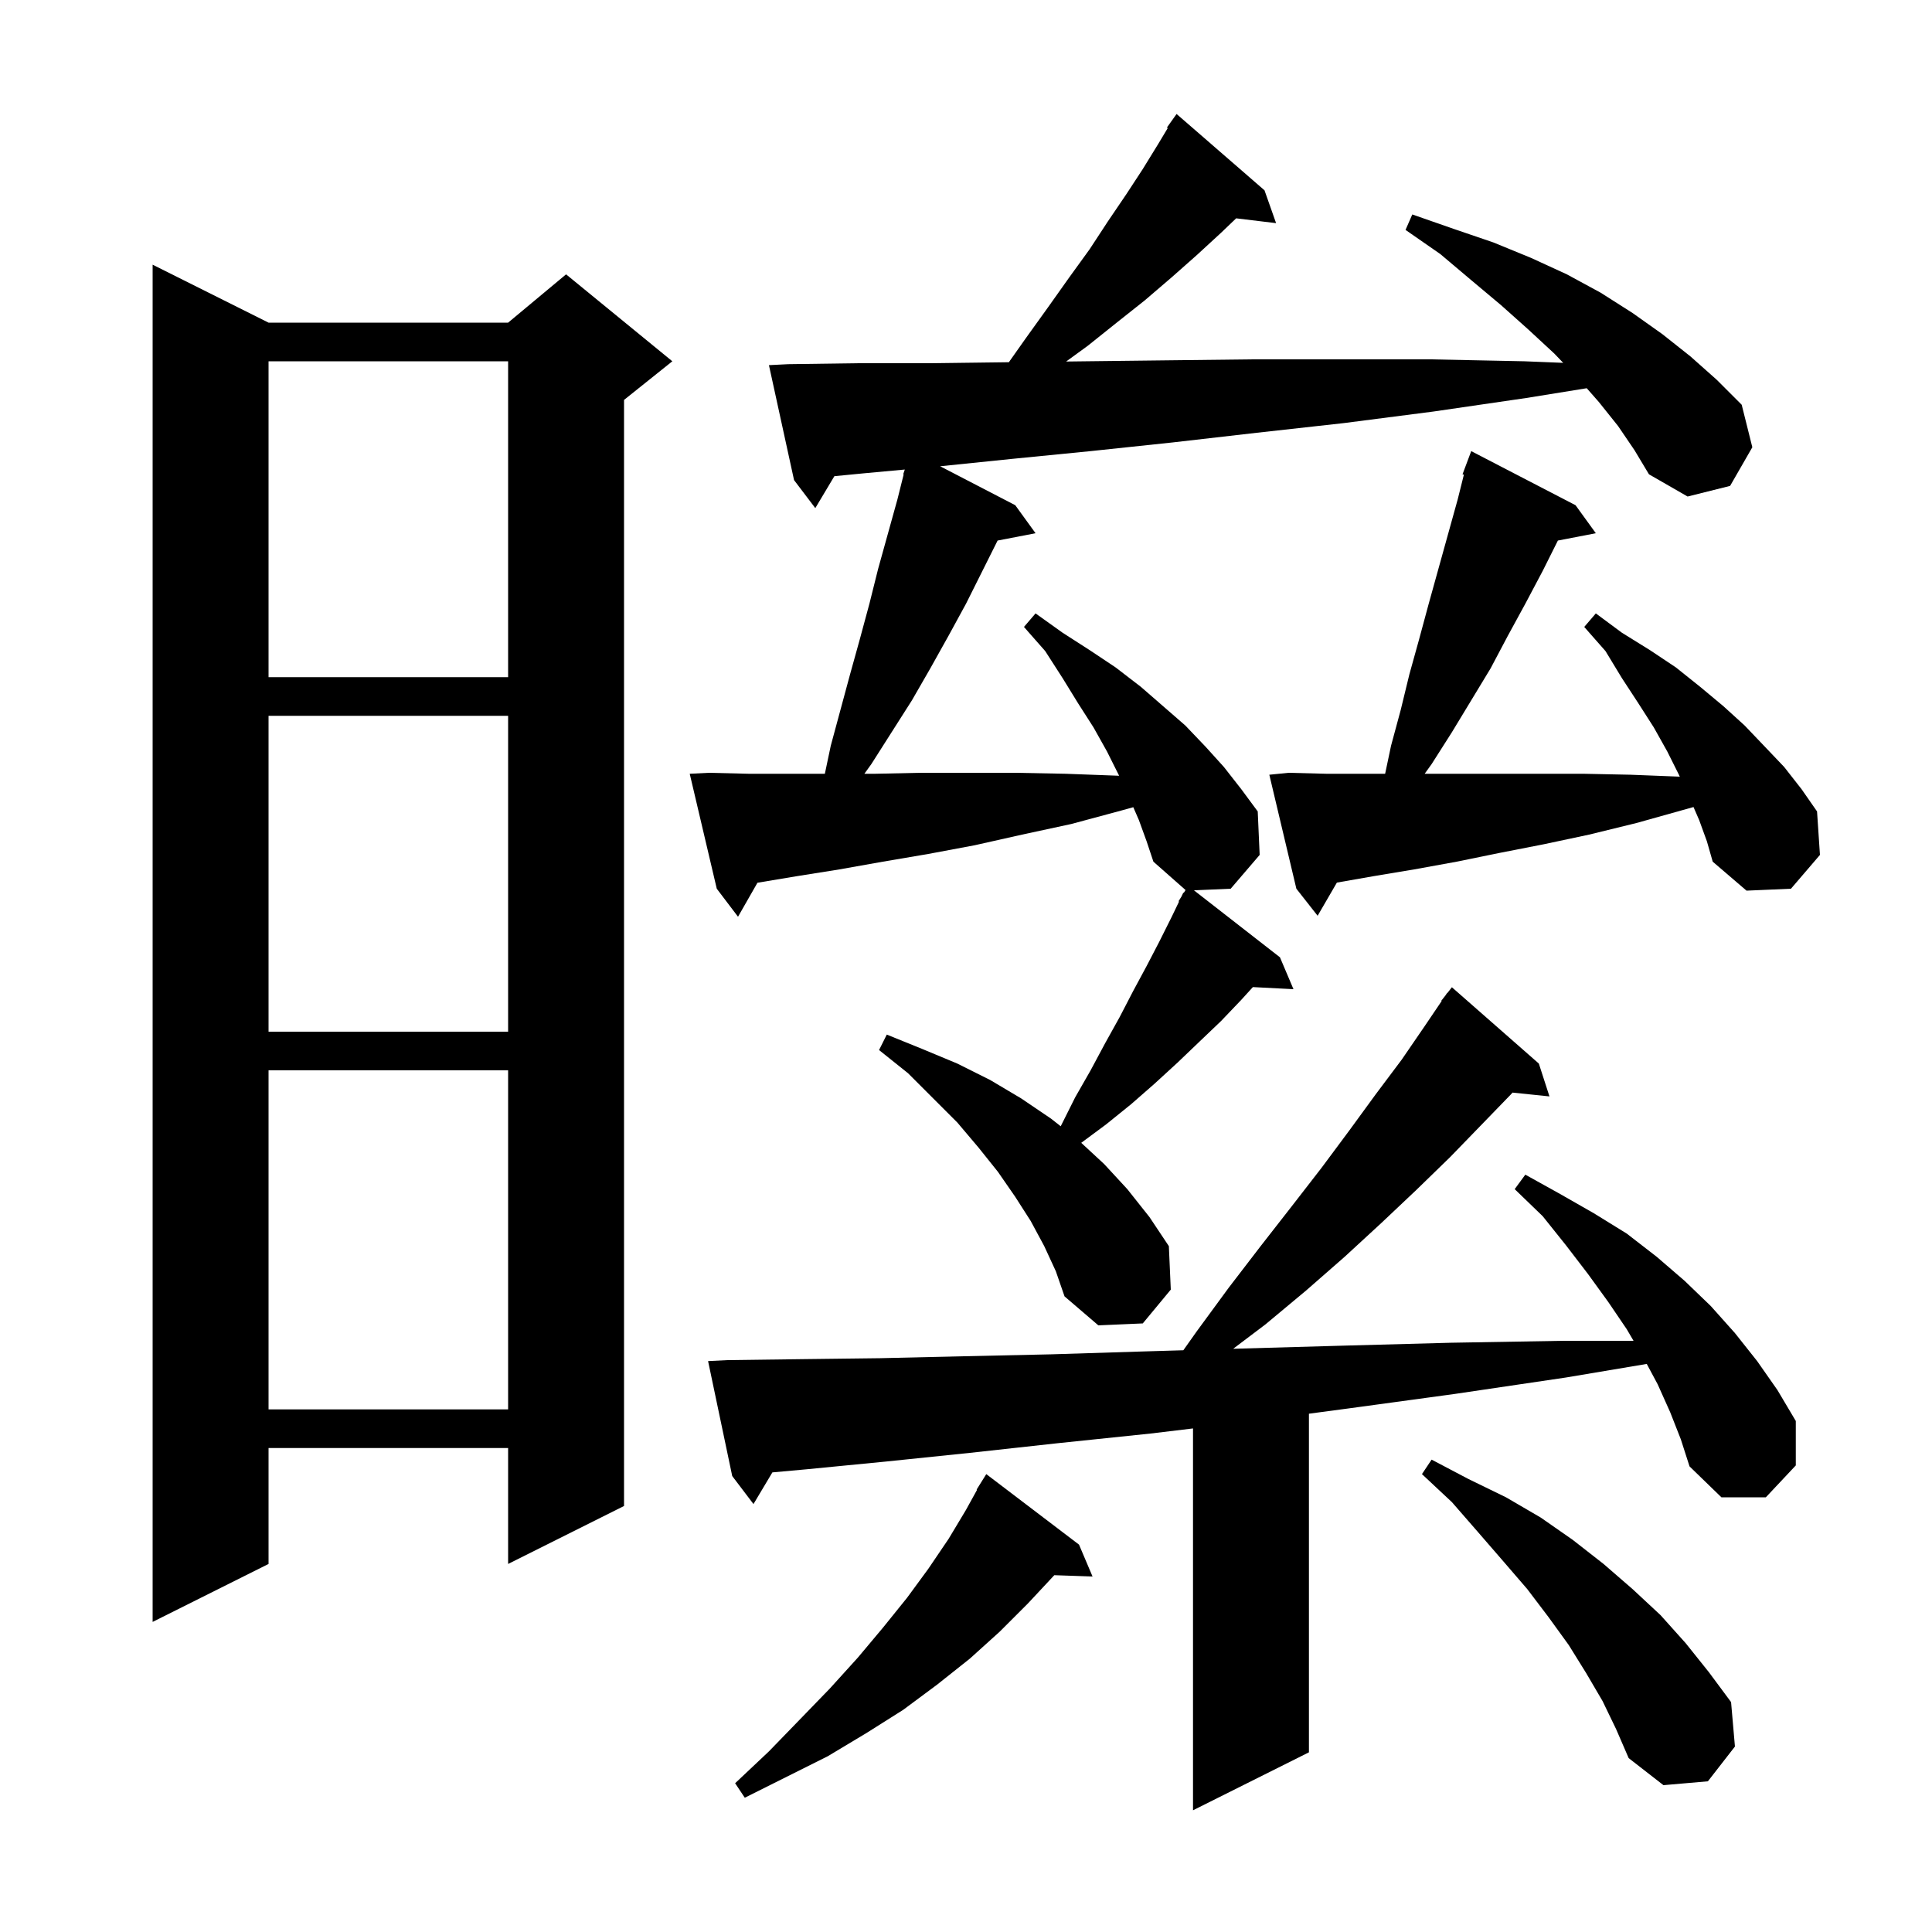 <svg xmlns="http://www.w3.org/2000/svg" xmlns:xlink="http://www.w3.org/1999/xlink" version="1.1" baseProfile="full" viewBox="0 0 200 200" width="200" height="200">
<g fill="black">
<path d="M 172.9 146.2 L 171.6 143.3 L 170.471 141.193 L 162.1 142.6 L 150.6 144.3 L 139.6 145.8 L 135.5 146.347 L 135.5 181.4 L 123.5 187.4 L 123.5 147.872 L 119.1 148.4 L 109.5 149.4 L 100.4 150.4 L 91.7 151.3 L 83.5 152.1 L 79.956 152.422 L 78.0 155.7 L 75.8 152.8 L 73.3 140.9 L 75.3 140.8 L 82.9 140.7 L 91.1 140.6 L 99.7 140.4 L 108.8 140.2 L 118.4 139.9 L 122.499 139.778 L 123.9 137.8 L 127.2 133.3 L 130.5 129.0 L 133.7 124.9 L 136.8 120.9 L 139.7 117.0 L 142.4 113.3 L 145.1 109.7 L 147.5 106.2 L 149.241 103.626 L 149.2 103.6 L 149.623 103.062 L 149.8 102.8 L 149.818 102.814 L 150.3 102.2 L 159.3 110.1 L 160.4 113.5 L 156.577 113.105 L 156.4 113.3 L 153.3 116.5 L 150.1 119.8 L 146.6 123.2 L 143.0 126.6 L 139.2 130.1 L 135.2 133.6 L 131.0 137.1 L 127.658 139.625 L 128.5 139.6 L 139.1 139.3 L 150.2 139.0 L 161.8 138.8 L 169.103 138.8 L 168.4 137.6 L 166.5 134.8 L 164.4 131.9 L 162.1 128.9 L 159.7 125.9 L 156.8 123.1 L 157.9 121.6 L 161.5 123.6 L 165.0 125.6 L 168.4 127.7 L 171.5 130.1 L 174.4 132.6 L 177.1 135.2 L 179.6 138.0 L 181.9 140.9 L 184.0 143.9 L 185.9 147.1 L 185.9 151.7 L 182.8 155.0 L 178.2 155.0 L 174.9 151.8 L 174.0 149.0 Z M 111.7 159.9 L 113.1 163.2 L 109.141 163.063 L 106.4 166.0 L 103.5 168.9 L 100.4 171.7 L 97.0 174.4 L 93.5 177.0 L 89.7 179.4 L 85.7 181.8 L 77.1 186.1 L 76.1 184.6 L 79.6 181.3 L 82.8 178.0 L 85.9 174.8 L 88.8 171.6 L 91.4 168.5 L 93.9 165.4 L 96.1 162.4 L 98.2 159.3 L 100.0 156.3 L 101.145 154.224 L 101.1 154.2 L 102.1 152.6 Z M 165.9 176.1 L 164.2 173.2 L 162.4 170.3 L 160.3 167.4 L 158.1 164.5 L 155.6 161.6 L 153.0 158.6 L 150.3 155.5 L 147.2 152.6 L 148.2 151.1 L 152.0 153.1 L 155.9 155.0 L 159.5 157.1 L 162.8 159.4 L 166.0 161.9 L 169.0 164.5 L 171.9 167.2 L 174.5 170.1 L 176.9 173.1 L 179.2 176.2 L 179.6 180.8 L 176.8 184.4 L 172.2 184.8 L 168.6 182.0 L 167.3 179.0 Z M 27.8 33.4 L 52.6 33.4 L 58.6 28.4 L 69.6 37.4 L 64.6 41.4 L 64.6 155.9 L 52.6 161.9 L 52.6 149.9 L 27.8 149.9 L 27.8 161.9 L 15.8 167.9 L 15.8 27.4 Z M 27.8 110.8 L 27.8 145.9 L 52.6 145.9 L 52.6 110.8 Z M 167.5 44.1 L 165.5 41.6 L 164.258 40.189 L 158.0 41.2 L 148.4 42.6 L 139.1 43.8 L 130.1 44.8 L 121.4 45.8 L 112.9 46.7 L 104.8 47.5 L 97.322 48.267 L 105.1 52.3 L 107.2 55.2 L 103.271 55.958 L 100.0 62.5 L 98.2 65.8 L 96.3 69.2 L 94.4 72.5 L 90.2 79.1 L 89.481 80.1 L 90.6 80.1 L 95.3 80.0 L 105.1 80.0 L 110.3 80.1 L 115.7 80.3 L 115.85 80.308 L 115.8 80.2 L 114.6 77.8 L 113.2 75.3 L 111.6 72.8 L 110.0 70.2 L 108.2 67.4 L 106.0 64.9 L 107.2 63.5 L 110.0 65.5 L 112.8 67.3 L 115.5 69.1 L 118.1 71.1 L 122.7 75.1 L 124.8 77.3 L 126.7 79.4 L 128.5 81.7 L 130.2 84.0 L 130.4 88.5 L 127.4 92.0 L 123.597 92.165 L 132.5 99.1 L 133.9 102.4 L 129.698 102.183 L 128.5 103.5 L 126.4 105.7 L 124.2 107.8 L 121.9 110.0 L 119.5 112.2 L 117.1 114.3 L 114.5 116.4 L 111.929 118.305 L 114.3 120.5 L 116.7 123.1 L 119.0 126.0 L 121.0 129.0 L 121.2 133.5 L 118.3 137.0 L 113.7 137.2 L 110.2 134.2 L 109.3 131.6 L 108.1 129.0 L 106.7 126.4 L 105.1 123.9 L 103.3 121.3 L 101.3 118.8 L 99.1 116.2 L 94.0 111.1 L 91.0 108.7 L 91.8 107.1 L 95.5 108.6 L 99.1 110.1 L 102.5 111.8 L 105.7 113.7 L 108.8 115.8 L 109.805 116.59 L 111.3 113.6 L 112.9 110.8 L 114.4 108.0 L 115.9 105.3 L 117.3 102.6 L 118.7 100.0 L 120.0 97.5 L 121.3 94.9 L 122.054 93.33 L 122.0 93.3 L 122.293 92.831 L 122.5 92.4 L 122.544 92.43 L 122.727 92.136 L 119.4 89.2 L 118.7 87.1 L 117.9 84.9 L 117.318 83.562 L 116.1 83.9 L 110.9 85.3 L 105.8 86.4 L 100.9 87.5 L 96.1 88.4 L 91.4 89.2 L 86.9 90.0 L 82.5 90.7 L 78.411 91.382 L 76.4 94.9 L 74.2 92.0 L 71.4 80.1 L 73.4 80.0 L 77.5 80.1 L 85.389 80.1 L 86.0 77.2 L 88.0 69.8 L 89.0 66.2 L 90.0 62.5 L 90.9 58.9 L 92.9 51.7 L 93.547 49.113 L 93.5 49.1 L 93.664 48.607 L 89.4 49.0 L 86.373 49.294 L 84.4 52.6 L 82.2 49.7 L 79.6 37.8 L 81.6 37.7 L 88.8 37.6 L 96.4 37.6 L 104.2 37.5 L 104.437 37.497 L 106.2 35.0 L 108.5 31.8 L 110.7 28.7 L 112.8 25.8 L 114.7 22.9 L 116.6 20.1 L 118.3 17.5 L 119.9 14.9 L 120.887 13.256 L 120.8 13.2 L 121.8 11.8 L 130.9 19.7 L 132.1 23.1 L 127.967 22.601 L 126.4 24.1 L 123.9 26.4 L 121.3 28.7 L 118.5 31.1 L 115.6 33.4 L 112.6 35.8 L 110.366 37.425 L 112.4 37.4 L 120.9 37.3 L 129.6 37.2 L 148.1 37.2 L 157.8 37.4 L 161.822 37.561 L 160.9 36.6 L 158.2 34.1 L 155.4 31.6 L 152.3 29.0 L 149.1 26.3 L 145.5 23.8 L 146.2 22.2 L 150.5 23.7 L 154.6 25.1 L 158.5 26.7 L 162.2 28.4 L 165.7 30.3 L 169.0 32.4 L 172.1 34.6 L 175.0 36.9 L 177.7 39.3 L 180.3 41.9 L 181.4 46.3 L 179.1 50.3 L 174.7 51.4 L 170.7 49.1 L 169.2 46.6 Z M 27.8 74.1 L 27.8 106.8 L 52.6 106.8 L 52.6 74.1 Z M 175.9 84.9 L 175.311 83.545 L 169.4 85.2 L 164.5 86.4 L 159.8 87.4 L 155.2 88.3 L 150.8 89.2 L 146.4 90.0 L 142.2 90.7 L 138.394 91.366 L 136.4 94.8 L 134.2 92.0 L 131.4 80.2 L 133.4 80.0 L 137.3 80.1 L 143.389 80.1 L 144.0 77.2 L 145.0 73.5 L 145.9 69.8 L 146.9 66.2 L 147.9 62.5 L 150.9 51.7 L 151.54 49.138 L 151.4 49.1 L 152.3 46.7 L 163.1 52.3 L 165.2 55.2 L 161.271 55.958 L 159.7 59.1 L 157.9 62.5 L 156.1 65.8 L 154.3 69.2 L 150.3 75.8 L 148.2 79.1 L 147.481 80.1 L 163.9 80.1 L 168.8 80.2 L 173.892 80.4 L 173.8 80.2 L 172.6 77.8 L 171.2 75.3 L 169.6 72.8 L 167.9 70.2 L 166.2 67.4 L 164.0 64.9 L 165.2 63.5 L 167.9 65.5 L 170.8 67.3 L 173.5 69.1 L 176.0 71.1 L 178.4 73.1 L 180.6 75.1 L 182.7 77.3 L 184.7 79.4 L 186.5 81.7 L 188.1 84.0 L 188.4 88.5 L 185.4 92.0 L 180.8 92.2 L 177.3 89.2 L 176.7 87.1 Z M 27.8 37.4 L 27.8 70.1 L 52.6 70.1 L 52.6 37.4 Z " />
</g>
</svg>
